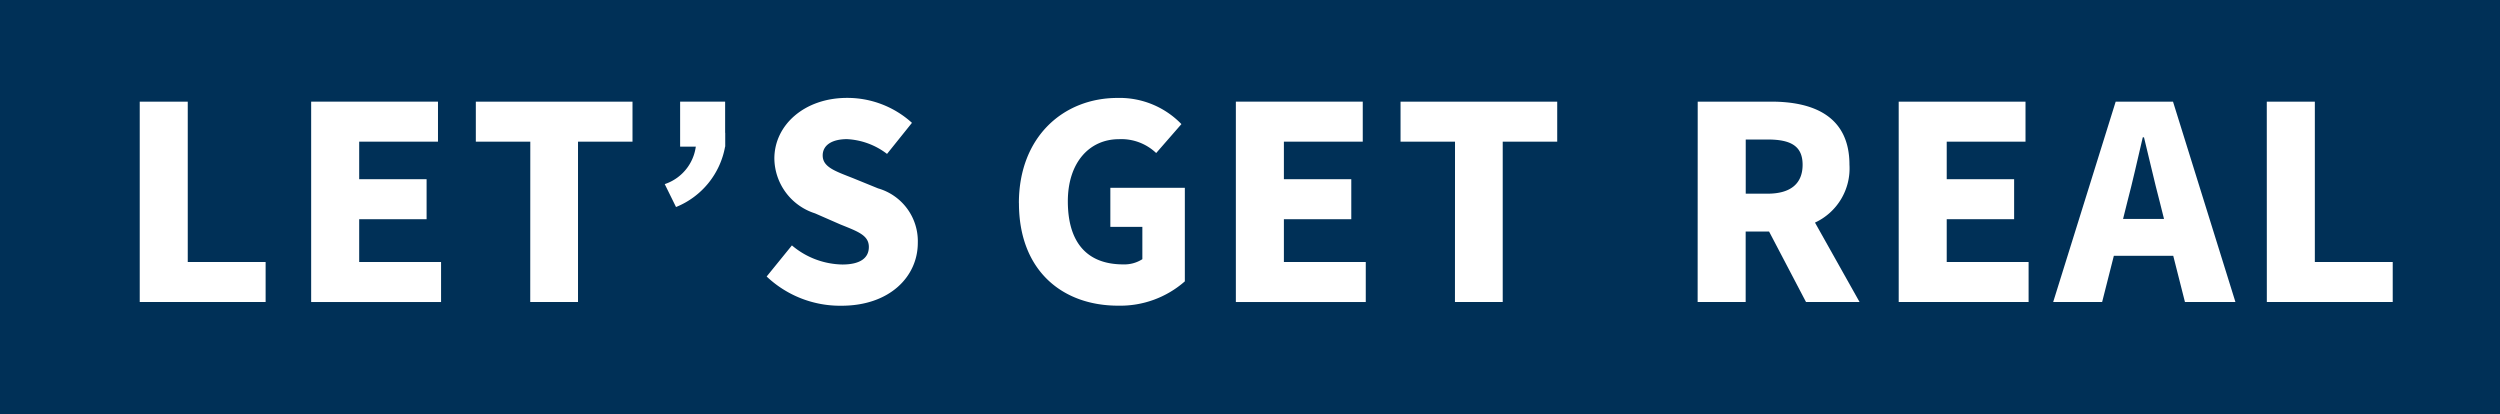 <svg xmlns="http://www.w3.org/2000/svg" xmlns:xlink="http://www.w3.org/1999/xlink" width="157" height="26" viewBox="0 0 157 26"><rect x="0" y="0" width="157" height="26" fill="#808080" stroke="none"/><defs><clipPath id="a"><rect width="48.864" height="13.048" fill="none"/></clipPath><clipPath id="d"><rect width="157" height="26"/></clipPath></defs><g id="c" clip-path="url(#d)"><g transform="translate(-118 -5281)"><path d="M-1-2H156V24H-1Z" transform="translate(119 5283)" fill="#003057"/><g transform="translate(126.775 5287.151)"><g transform="translate(0 0)"><g transform="translate(0 0)" style="isolation:isolate"><g clip-path="url(#a)"><g style="isolation:isolate"><g clip-path="url(#a)"><path d="M37.194,38.109h3.016V48.18H45.1v2.513H37.194Z" transform="translate(-37.194 -37.877)" fill="#fff"/><path d="M79.57,38.109h7.964v2.513H82.586V42.98h4.233v2.513H82.586V48.18h5.142v2.513H79.57Z" transform="translate(-68.804 -37.877)" fill="#fff"/><path d="M123.694,40.622h-3.421V38.109h9.839v2.513h-3.422V50.693h-3Z" transform="translate(-99.166 -37.877)" fill="#fff"/><path d="M192.169,48.407l1.585-1.952a5.024,5.024,0,0,0,3.17,1.2c1.14,0,1.662-.425,1.662-1.1,0-.734-.677-.966-1.778-1.411l-1.6-.7A3.66,3.66,0,0,1,192.652,41c0-2.107,1.895-3.808,4.562-3.808a6.037,6.037,0,0,1,4.079,1.566l-1.566,1.952a4.492,4.492,0,0,0-2.513-.928c-.928,0-1.527.367-1.527,1.025,0,.734.792.986,1.914,1.43l1.566.638A3.448,3.448,0,0,1,201.66,46.3c0,2.107-1.759,3.944-4.794,3.944a6.712,6.712,0,0,1-4.7-1.837" transform="translate(-152.797 -37.195)" fill="#fff"/></g></g></g></g><rect width="2.826" height="2.826" transform="translate(33.937 0.232)" fill="#fff"/><path d="M174.055,45.8l-2.03.539a.728.728,0,0,0,.215-.022,2.887,2.887,0,0,1-1.977,2.707l.709,1.439a5.051,5.051,0,0,0,3.083-3.8Z" transform="translate(-137.293 -43.613)" fill="#fff"/><g transform="translate(55.211)"><path d="M37.194,122.114c0-4.195,2.822-6.611,6.186-6.611a5.394,5.394,0,0,1,4.021,1.643l-1.585,1.817a3.168,3.168,0,0,0-2.339-.87c-1.856,0-3.209,1.469-3.209,3.9,0,2.513,1.14,3.963,3.48,3.963a2.087,2.087,0,0,0,1.2-.328V123.6h-2.01v-2.455h4.678v5.876a6.14,6.14,0,0,1-4.194,1.527c-3.479,0-6.224-2.185-6.224-6.437" transform="translate(-37.194 -115.503)" fill="#fff"/><path d="M90.831,116.416H98.8v2.513H93.847v2.358H98.08V123.8H93.847v2.687h5.142V129H90.831Z" transform="translate(-77.205 -116.184)" fill="#fff"/><path d="M134.956,118.929h-3.421v-2.513h9.839v2.513h-3.422V129h-3Z" transform="translate(-107.567 -116.184)" fill="#fff"/><path d="M198.409,116.417h4.62c2.668,0,4.91.928,4.91,3.962a3.749,3.749,0,0,1-2.165,3.634l2.8,4.987h-3.364l-2.32-4.427h-1.469V129h-3.016Zm4.388,5.78c1.431,0,2.2-.619,2.2-1.817s-.773-1.585-2.2-1.585h-1.372v3.4Z" transform="translate(-155.779 -116.185)" fill="#fff"/><path d="M248.091,116.416h7.964v2.513h-4.948v2.358h4.233V123.8h-4.233v2.687h5.142V129h-8.157Z" transform="translate(-192.839 -116.184)" fill="#fff"/><path d="M290.206,116.417h3.6L297.726,129h-3.17l-.735-2.9H290.09l-.735,2.9h-3.074Zm.464,7.365h2.571l-.271-1.083c-.329-1.237-.657-2.725-.986-4.04h-.077c-.309,1.315-.638,2.8-.967,4.04Z" transform="translate(-221.327 -116.185)" fill="#fff"/><path d="M339.082,116.416H342.1v10.071h4.891V129h-7.906Z" transform="translate(-260.714 -116.184)" fill="#fff"/></g></g></g></g></g></svg>